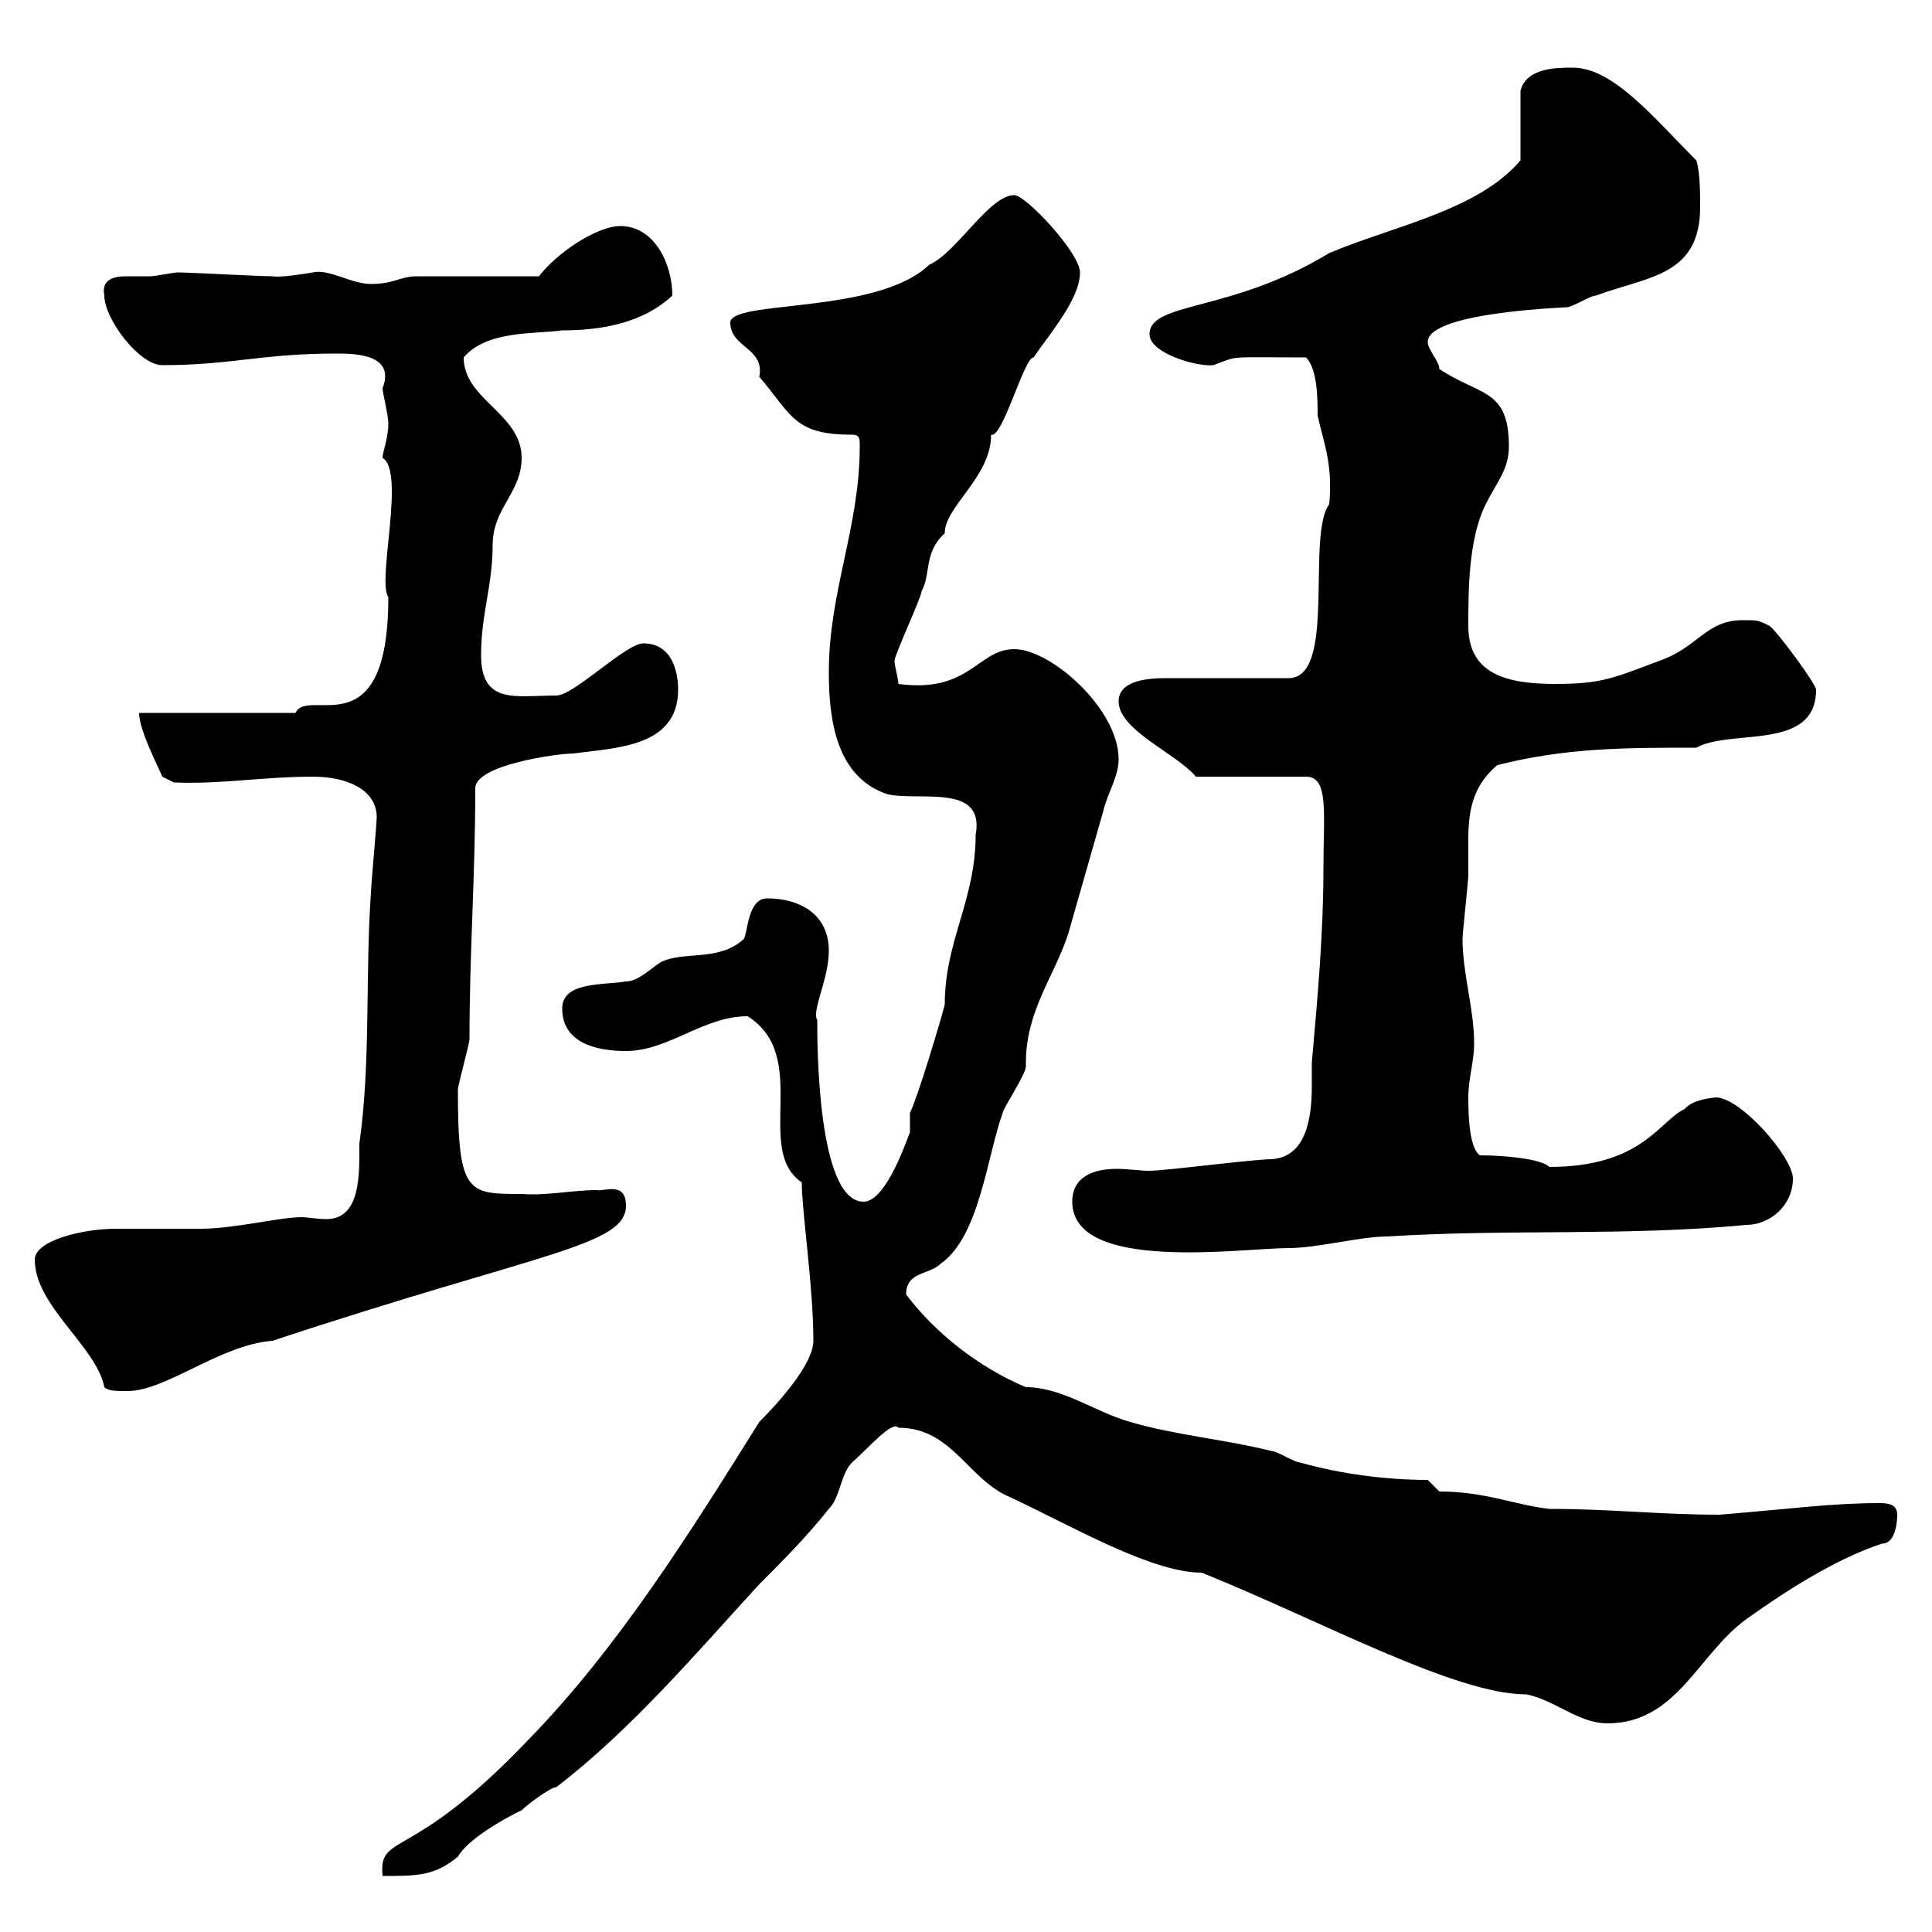 <svg xmlns="http://www.w3.org/2000/svg" xmlns:xlink="http://www.w3.org/1999/xlink" width="300" height="300"><path d="M126.30 208.20C126.30 211.80 120.90 217.80 117.90 220.80C107.40 237.60 96 255.90 81.90 270.30C63.60 289.50 58.80 284.40 59.40 291.30C64.80 291.30 67.50 291.30 71.10 288.30C73.20 284.70 81.60 280.80 81 281.10C81.90 280.20 85.50 277.50 86.40 277.50C98.10 268.50 108 256.80 117.90 246C121.50 242.40 125.10 238.80 128.70 234.30C130.50 232.50 130.50 228.90 132.30 227.10C135 224.70 138.60 220.50 139.50 221.70C147.90 221.70 150.30 229.80 156.90 232.50C166.50 237 178.80 244.20 186.60 244.20C205.20 251.70 225.90 263.10 237 263.10C241.50 264 245.10 267.60 249.60 267.60C260.40 267.60 263.70 256.80 271.20 251.40C277.50 246.90 285 242.10 292.20 239.70C294.60 239.70 294.60 235.50 294.60 235.20C294.60 233.70 293.40 233.40 291.90 233.40C284.40 233.40 278.10 234.30 267 235.20C257.70 235.20 250.20 234.30 240.60 234.30C235.20 233.70 230.70 231.60 223.50 231.60L221.70 229.80C215.40 229.80 208.20 228.90 201.90 227.10C201 227.10 198.30 225.30 197.40 225.30C190.20 223.50 182.70 222.90 175.50 220.80C170.10 219.30 165 215.40 159.30 215.40C152.10 212.40 145.20 207 140.70 201C140.70 197.40 144.30 198 146.10 196.20C152.10 192 153.30 179.40 155.70 172.80C155.70 172.20 159.30 166.80 159.30 165.60C159.30 165.60 159.30 165 159.30 165C159.30 156.90 163.80 151.50 165.90 144.90C167.70 138.60 169.50 132.30 171.30 126C171.90 123.30 173.70 120.60 173.70 117.90C173.70 110.10 163.20 100.80 157.50 100.80C151.80 100.80 150.60 107.70 139.50 106.20C139.50 105.30 138.90 103.50 138.90 102.60C138.90 101.70 143.10 92.70 143.10 91.80C144.60 89.10 143.40 85.80 146.70 82.80C146.70 78.60 153.90 74.10 153.90 67.50C155.70 68.10 159 55.50 160.50 55.50C162.90 51.90 167.70 46.50 167.70 42.30C167.70 39.30 159.30 30.30 157.50 30.30C153.60 30.30 148.50 39.30 144.30 41.10C136.20 48.90 113.40 46.50 113.40 50.10C113.40 54 118.80 54 117.90 58.50C123 64.50 123.30 67.50 132.30 67.50C133.50 67.50 133.50 68.10 133.50 69.30C133.50 81.90 128.70 91.80 128.70 104.40C128.70 111.90 129.90 120.60 137.70 123.30C142.50 124.50 153 121.50 151.50 129.60C151.50 139.80 146.70 146.10 146.70 156C146.10 158.40 142.50 170.40 141.30 172.80L141.30 175.80C141 176.40 137.70 186.60 134.10 186.60C126.90 186.60 126.90 162 126.90 158.40C126 156.90 128.70 152.10 128.70 147.60C128.70 142.20 124.50 139.50 119.10 139.50C116.10 139.50 116.10 144.90 115.50 145.80C111.60 149.40 106.20 147.60 102.60 149.40C100.80 150.60 99 152.40 97.20 152.40C93.60 153 87.30 152.40 87.30 156.60C87.30 162 92.70 163.20 97.20 163.20C103.80 163.20 109.20 157.80 116.10 157.80C126 164.10 117 178.50 124.50 183.60C124.50 188.10 126.30 199.80 126.30 208.20ZM5.40 195.60C5.40 202.80 15 209.10 16.20 215.40C16.80 216 18 216 19.80 216C25.80 216 34.20 208.80 42.30 208.20C84 194.40 97.20 193.50 97.20 187.20C97.20 183.30 93.60 185.10 92.70 184.80C88.80 184.80 84.90 185.70 81 185.40C72.60 185.40 71.10 185.40 71.10 169.20C71.10 168.60 72.90 162 72.90 161.40C72.90 147.90 73.80 136.20 73.80 122.40C73.80 118.80 86.40 117 89.10 117C95.40 116.10 105.30 116.10 105.30 107.10C105.30 104.40 104.40 99.90 99.90 99.90C97.20 99.90 89.10 108 86.40 108C80.10 108 74.70 109.50 74.70 101.70C74.70 95.40 76.50 90.90 76.50 84.60C76.50 78.90 81 76.50 81 71.10C81 64.20 72 62.10 72 55.50C75.60 51.30 82.80 51.90 87.30 51.30C93.60 51.30 99.90 50.10 104.40 45.90C104.40 41.10 101.70 35.10 96.30 35.10C92.70 35.10 86.40 39.30 83.70 42.90C81 42.90 67.50 42.90 64.80 42.90C62.10 42.90 61.20 44.10 57.60 44.10C54.60 44.10 51 41.70 48.60 42.30C43.20 43.20 42.60 42.90 42.30 42.90C40.20 42.90 29.40 42.30 27.60 42.30C27 42.30 24 42.90 23.40 42.90C21.60 42.90 20.40 42.90 19.80 42.90C18.60 42.90 15.60 42.90 16.20 45.90C16.20 49.50 21.60 56.70 25.20 56.70C36 56.70 40.50 54.90 52.20 54.90C54.90 54.90 61.50 54.90 59.40 60.30C59.40 60.90 60.30 64.50 60.30 65.70C60.30 68.10 59.40 70.20 59.40 71.10C63 73.20 58.50 90.30 60.30 92.70C60.30 116.70 47.70 106.50 45.90 110.70L21.60 110.70C21.60 113.40 24.60 119.10 25.20 120.60L27 121.50C34.50 121.80 40.80 120.60 48.60 120.60C54 120.60 58.50 122.70 58.50 126.90C58.50 127.80 57.60 137.70 57.60 138.60C56.70 151.20 57.60 165 55.80 177.60C55.80 182.10 56.10 189.30 50.70 189.30C49.20 189.30 47.70 189 46.80 189C43.50 189 36.30 190.80 31.20 190.80C30.60 190.80 18.60 190.80 18 190.80C12.90 190.80 5.40 192.60 5.40 195.60ZM166.50 186.60C166.50 197.70 192.90 193.80 200.10 193.80C204.60 193.80 211.20 192 215.40 192C234.30 190.80 252.30 192 271.20 190.20C274.80 190.20 278.40 187.20 278.40 183C278.40 179.70 270.30 170.40 266.40 170.40C267.30 170.40 263.10 170.40 261.60 172.20C257.70 174 255 181.20 240.60 181.20C239.40 180 234 179.40 229.80 179.40C228 178.20 228 172.20 228 170.40C228 167.40 228.90 165 228.90 162C228.90 156.60 227.10 151.20 227.10 145.80C227.10 144.90 228 136.80 228 135.90C228 134.10 228 132.30 228 130.50C228 126 228.60 122.10 232.50 118.80C243.30 116.10 252.30 116.10 263.40 116.10C268.80 113.10 282 116.70 282 107.10C282 106.20 276 98.10 274.80 97.20C273 96.30 273 96.30 270.60 96.30C264.90 96.30 263.70 100.50 257.70 102.60C250.50 105.30 248.70 106.20 241.50 106.20C234 106.20 228 104.70 228 97.20C228 91.80 228 83.70 230.70 78.30C232.50 74.70 234.30 72.90 234.30 69.30C234.30 60.30 229.80 61.50 223.50 57.30C223.50 56.10 221.70 54.30 221.70 53.10C221.70 48.30 244.80 47.70 243.30 47.70C244.20 47.70 246.90 45.90 247.80 45.90C255.90 42.90 264 42.90 264 32.10C264 30.30 264 26.70 263.40 24.90C256.80 18.30 250.50 10.50 244.20 10.50C241.80 10.50 237 10.50 236.10 14.10L236.10 24.90C229.50 32.70 216.30 35.10 206.40 39.30C191.10 48.60 178.50 46.80 178.50 51.90C178.50 54.90 186 57 188.40 56.70C192.60 55.20 189.90 55.50 202.80 55.50C204.60 57.30 204.60 62.10 204.60 64.50C205.50 68.70 207 72 206.40 78.30C202.80 83.10 207.60 105.30 200.10 105.30C197.40 105.30 183.90 105.30 180.90 105.30C177.60 105.30 173.70 105.90 173.70 108.90C173.70 113.40 182.70 117 185.70 120.60L202.80 120.60C206.40 120.60 205.50 126.30 205.50 135C205.50 144.90 204.60 154.80 203.70 165C203.70 165.90 203.70 167.10 203.70 168.60C203.70 173.70 202.80 179.70 197.40 180C194.70 180 180.90 181.80 178.50 181.80C177 181.80 175.20 181.50 173.40 181.50C169.80 181.50 166.50 182.70 166.50 186.60Z"/></svg>
